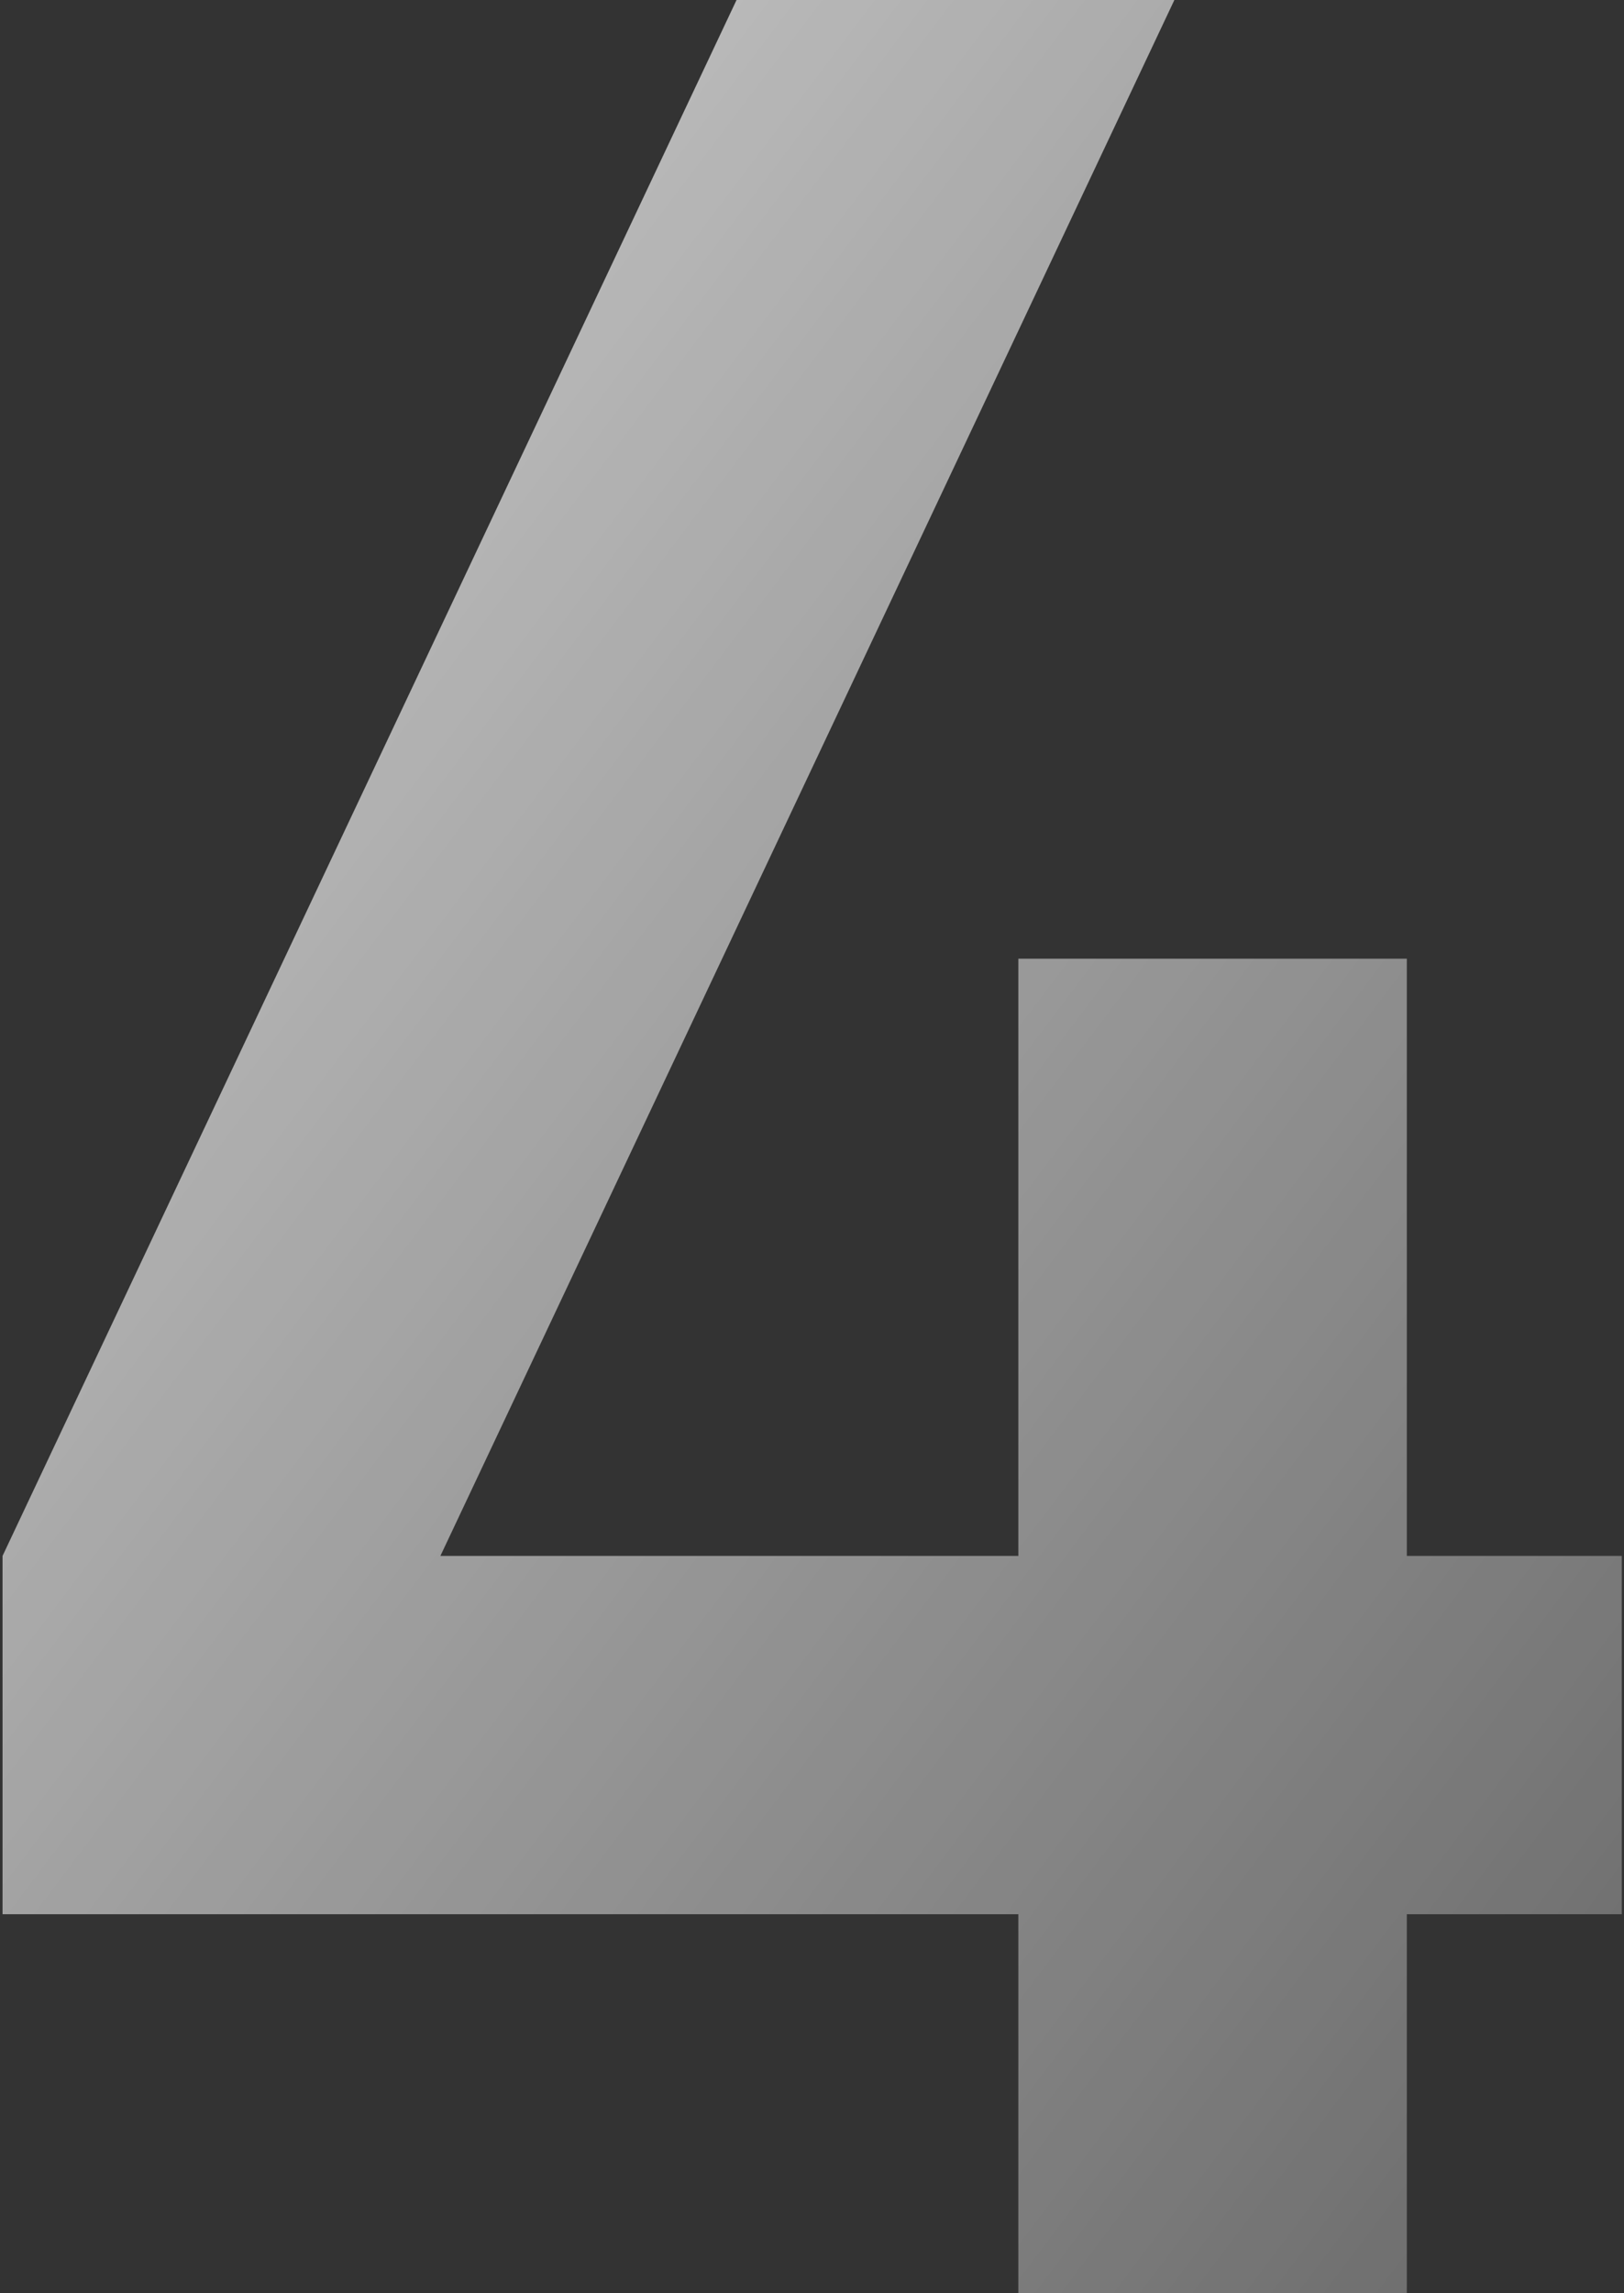 <?xml version="1.0" encoding="UTF-8"?> <svg xmlns="http://www.w3.org/2000/svg" width="51" height="72" viewBox="0 0 51 72" fill="none"><rect x="0" y="0" width="51" height="72" fill="#333333" stroke="none"/><path opacity="0.75" d="M31.98 72V60.1H0.08V48.85L23.13 -2.86102e-06H36.88L13.83 48.85H31.98V30.1H44.18V48.85H50.93V60.1H44.18V72H31.98Z" fill="url(#paint0_linear_147_1101)"></path><defs><linearGradient id="paint0_linear_147_1101" x1="-5" y1="10.5" x2="65.326" y2="63.613" gradientUnits="userSpaceOnUse"><stop stop-color="white"></stop><stop offset="1" stop-color="white" stop-opacity="0.3"></stop></linearGradient></defs></svg> 